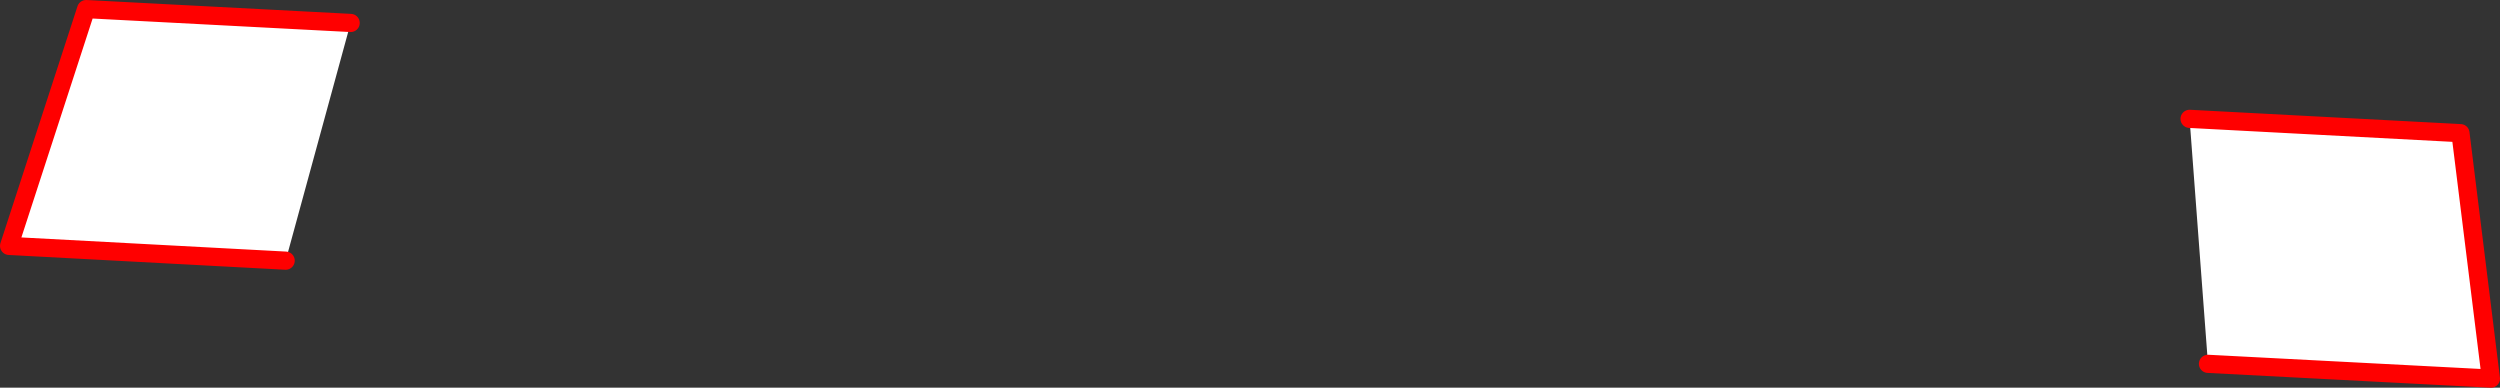 <?xml version="1.0" encoding="UTF-8" standalone="no"?>
<svg xmlns:xlink="http://www.w3.org/1999/xlink" height="85.3px" width="550.05px" xmlns="http://www.w3.org/2000/svg">
  <rect width="100%" height="100%" fill="#333333" stroke="none"/>
  <g transform="matrix(1.0, 0.0, 0.0, 1.0, -73.6, -205.4)">
    <path d="M555.35 231.55 L614.95 234.7 621.65 288.7 559.4 285.45 555.35 231.55 M150.75 210.45 L136.45 262.75 75.6 259.5 92.55 207.4 150.75 210.45" fill="#ffffff" fill-rule="evenodd" stroke="none"/>
    <path d="M559.4 285.45 L621.65 288.7 614.95 234.7 555.35 231.55 M150.75 210.45 L92.55 207.4 75.6 259.5 136.45 262.75" fill="none" stroke="#ff0000" stroke-linecap="round" stroke-linejoin="round" stroke-width="4.0"/>
  </g>
</svg>
